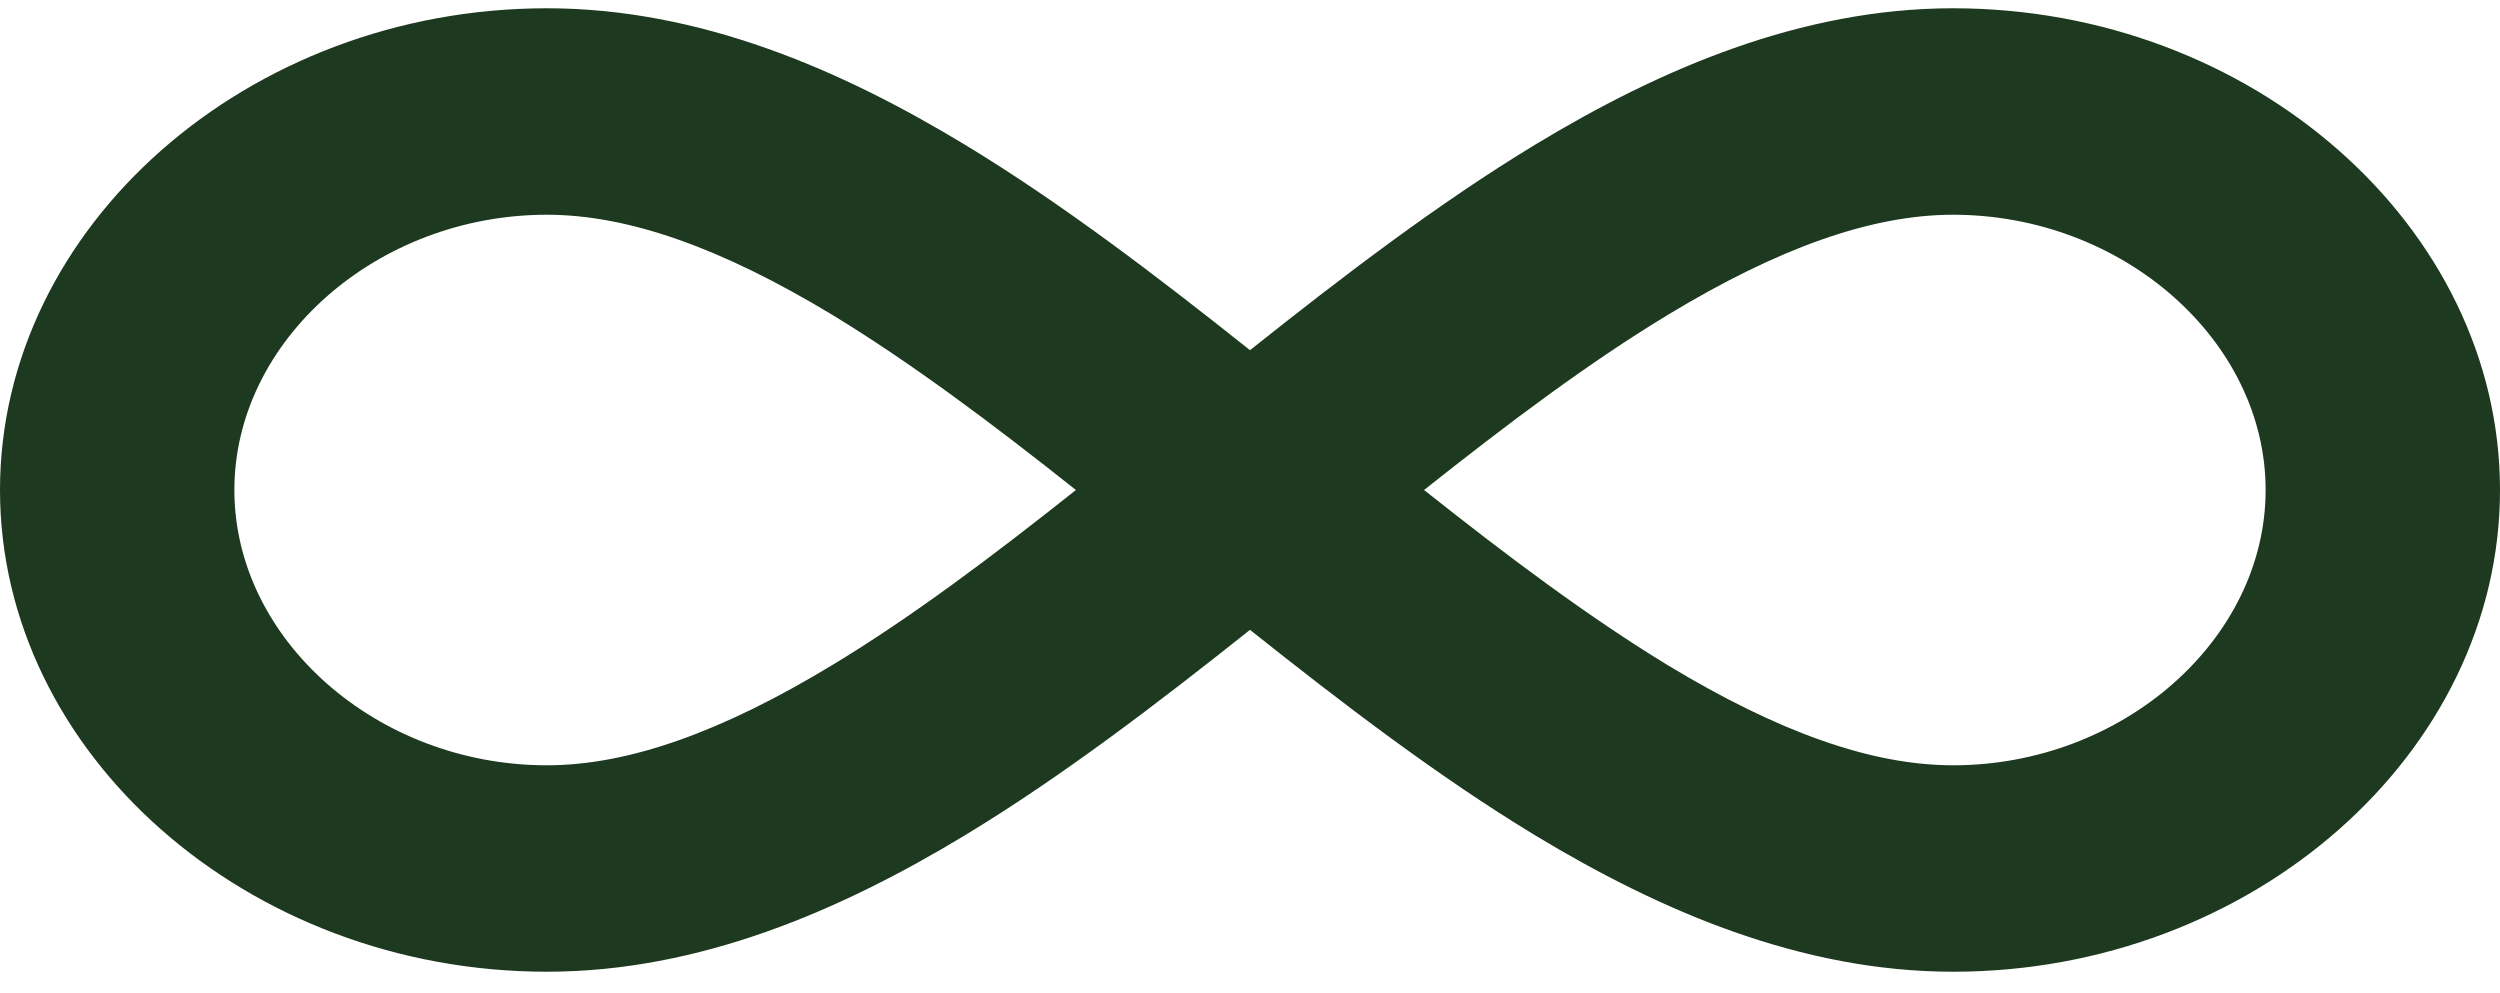 <?xml version="1.0" encoding="UTF-8"?> <svg xmlns="http://www.w3.org/2000/svg" width="68" height="27" viewBox="0 0 68 27" fill="none"> <path fill-rule="evenodd" clip-rule="evenodd" d="M14.875 5.841C10.259 5.841 6.375 9.262 6.375 13.328C6.375 17.394 10.259 20.816 14.875 20.816C17.106 20.816 19.643 19.902 22.631 18.094C24.799 16.784 26.988 15.136 29.265 13.328C26.988 11.52 24.794 9.876 22.636 8.562C19.639 6.754 17.106 5.841 14.875 5.841ZM34 9.525C31.492 7.529 28.883 5.534 26.244 3.935C22.857 1.884 19.019 0.225 14.875 0.225C6.74 0.225 0 6.163 0 13.328C0 20.494 6.74 26.431 14.875 26.431C19.019 26.431 22.857 24.769 26.244 22.721C28.883 21.123 31.492 19.127 34 17.132C36.508 19.127 39.117 21.123 41.756 22.721C45.144 24.769 48.981 26.431 53.125 26.431C61.26 26.431 68 20.494 68 13.328C68 6.163 61.26 0.225 53.125 0.225C48.981 0.225 45.144 1.884 41.756 3.935C39.117 5.534 36.508 7.529 34 9.525ZM38.734 13.328C41.013 15.136 43.206 16.78 45.364 18.094C48.356 19.902 50.889 20.816 53.125 20.816C57.74 20.816 61.625 17.394 61.625 13.328C61.625 9.262 57.74 5.841 53.125 5.841C50.894 5.841 48.356 6.754 45.369 8.562C43.201 9.873 41.013 11.52 38.734 13.328Z" fill="#1D391F"></path> </svg> 